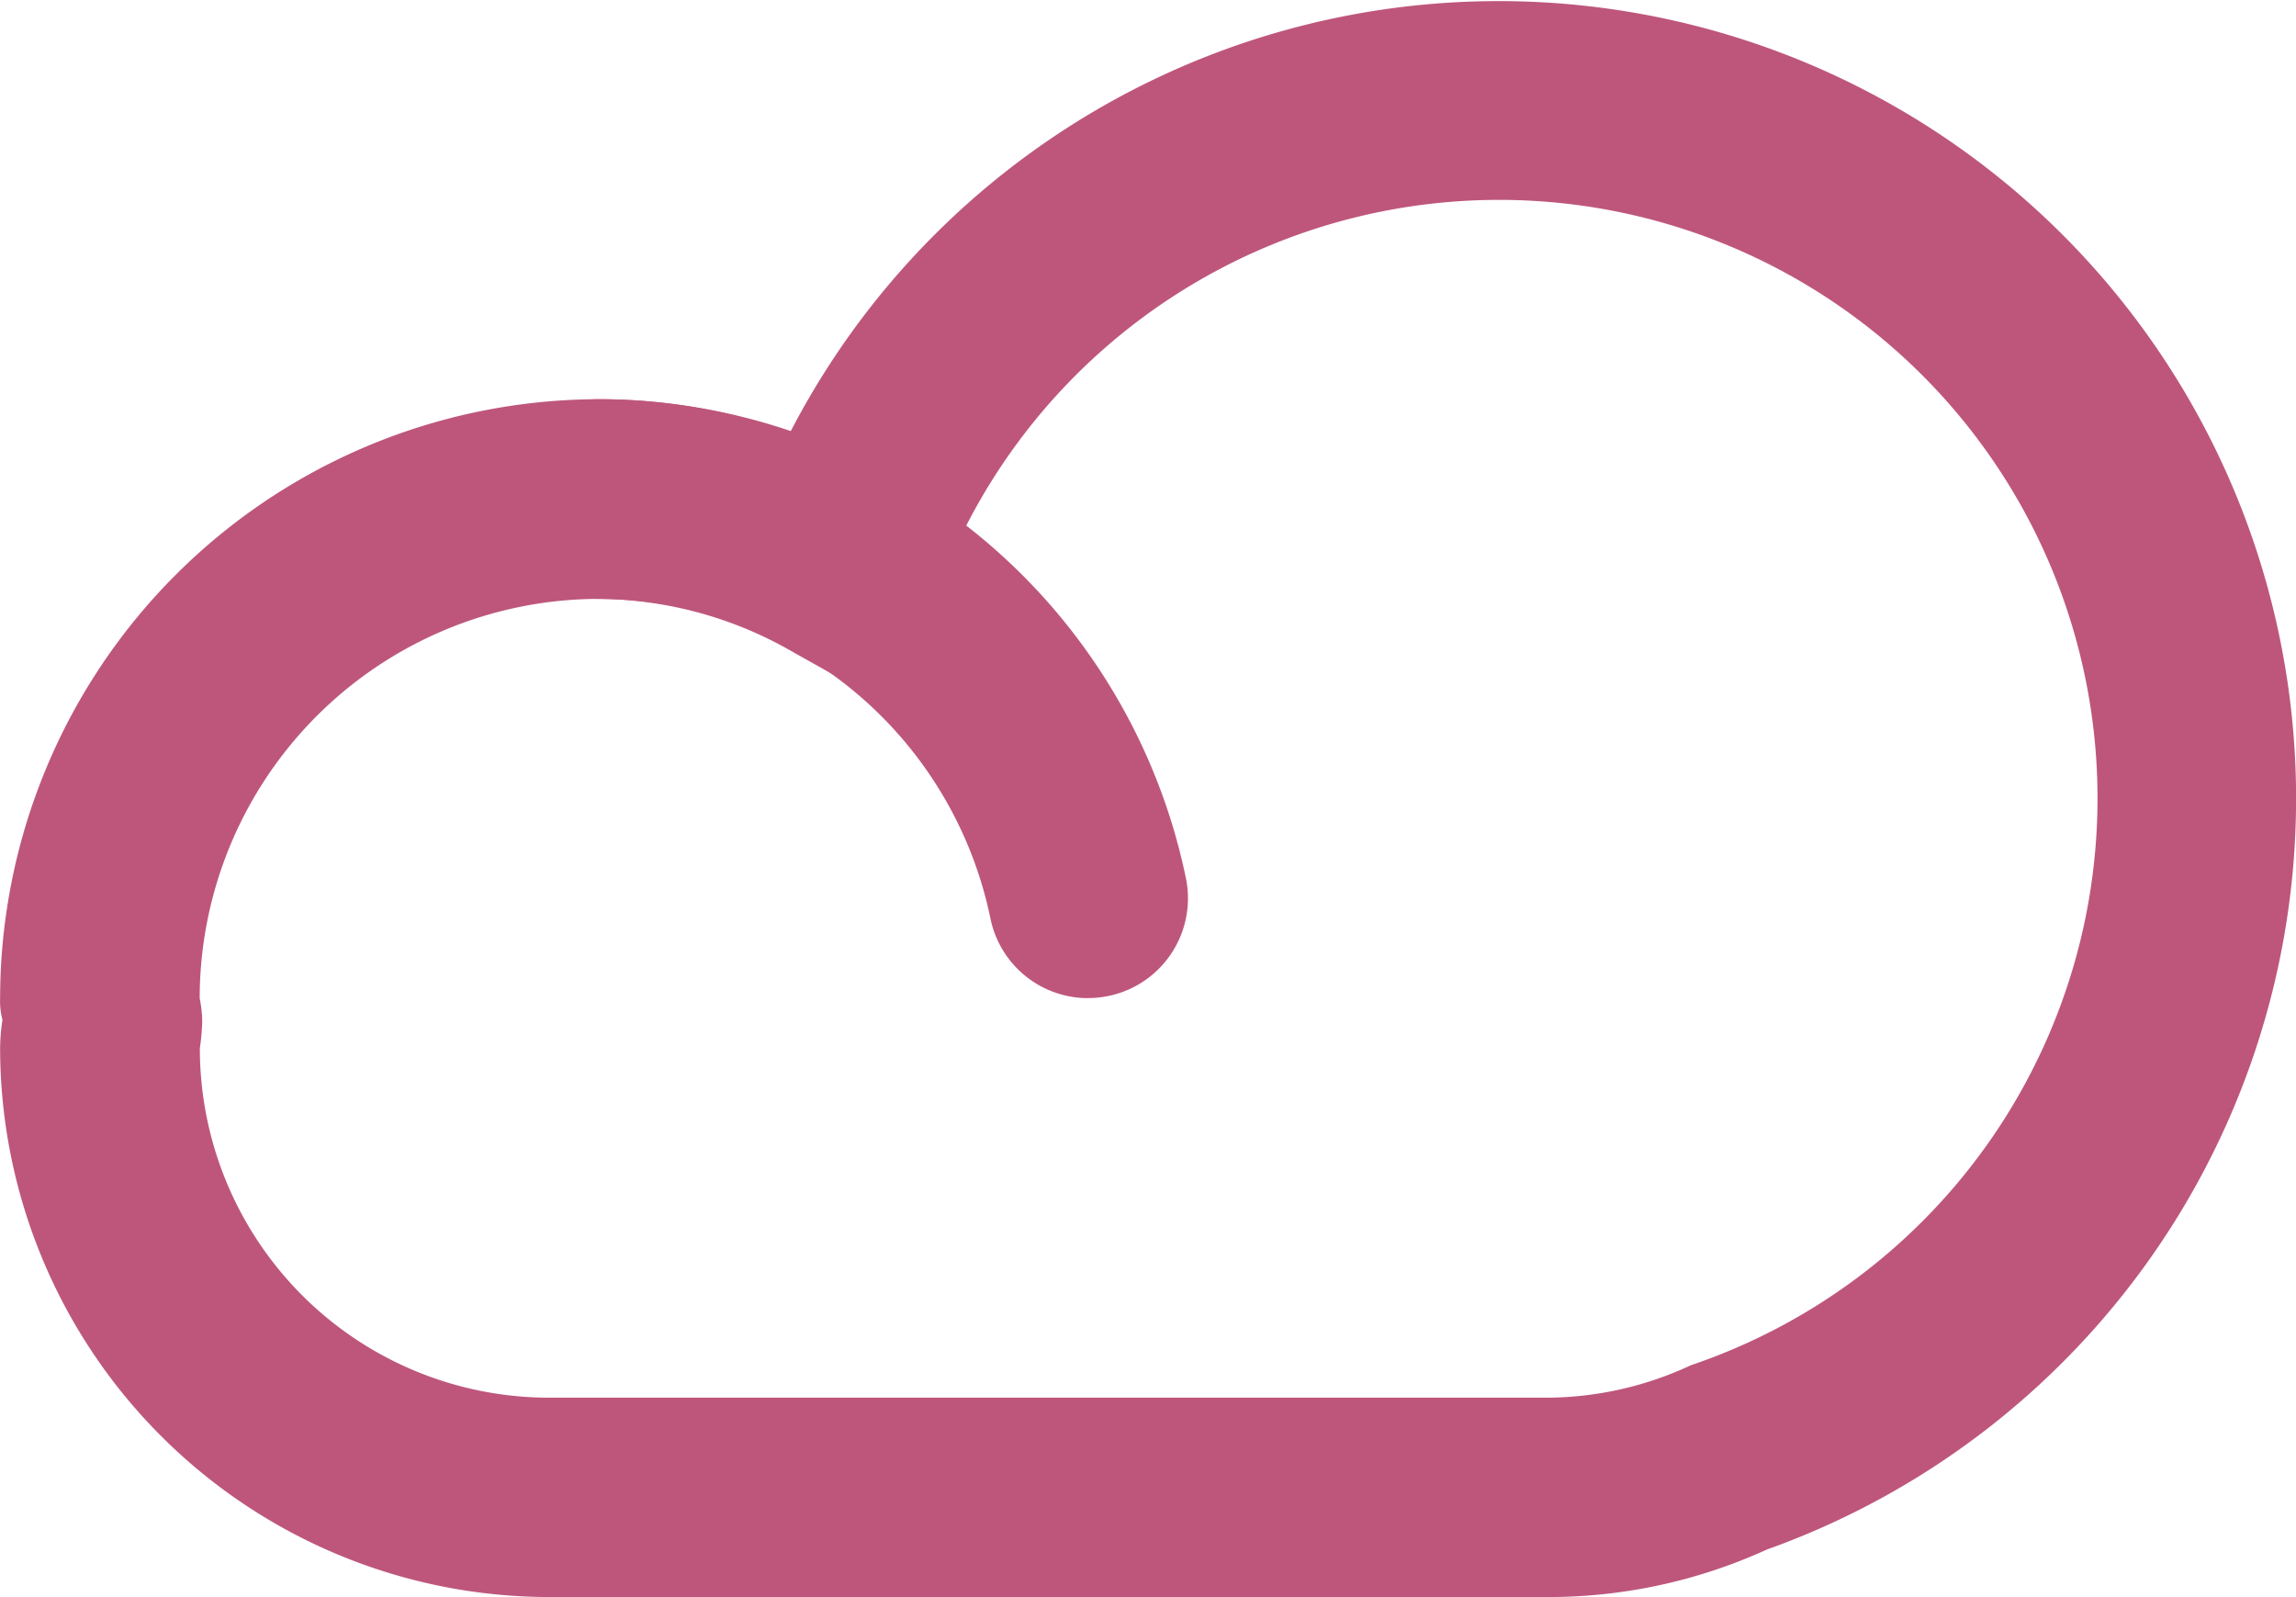 <svg xmlns="http://www.w3.org/2000/svg" width="43.127" height="30" viewBox="0 0 43.127 30"><defs><style>.a{fill:#be567c;}</style></defs><g transform="translate(-1332.576 -852.621)"><path class="a" d="M1354.937,872.909a1.873,1.873,0,0,1-1.835-1.5,7.522,7.522,0,0,0-7.352-6,1.875,1.875,0,0,1,0-3.751,11.282,11.282,0,0,1,11.025,9,1.873,1.873,0,0,1-1.839,2.249Z" transform="translate(-1.923 -1.538)"/><path class="a" d="M1361.64,882.621H1342.89a10.325,10.325,0,0,1-10.312-10.313,3.579,3.579,0,0,1,.044-.528,1.407,1.407,0,0,1-.044-.41,11.263,11.263,0,0,1,11.25-11.25,10.8,10.8,0,0,1,3.593.616,14.98,14.98,0,1,1,18.342,20.993A9.879,9.879,0,0,1,1361.64,882.621Zm-17.813-18.75a7.508,7.508,0,0,0-7.5,7.5,2.606,2.606,0,0,1,.047.385l0,.1-.006.1c-.008.12-.02.238-.038.355a6.563,6.563,0,0,0,6.557,6.565h18.751a6.441,6.441,0,0,0,2.7-.61,11.242,11.242,0,1,0-14.2-14.408l-.745,2.089-1.935-1.085A7.385,7.385,0,0,0,1343.827,863.871Z"/></g></svg>